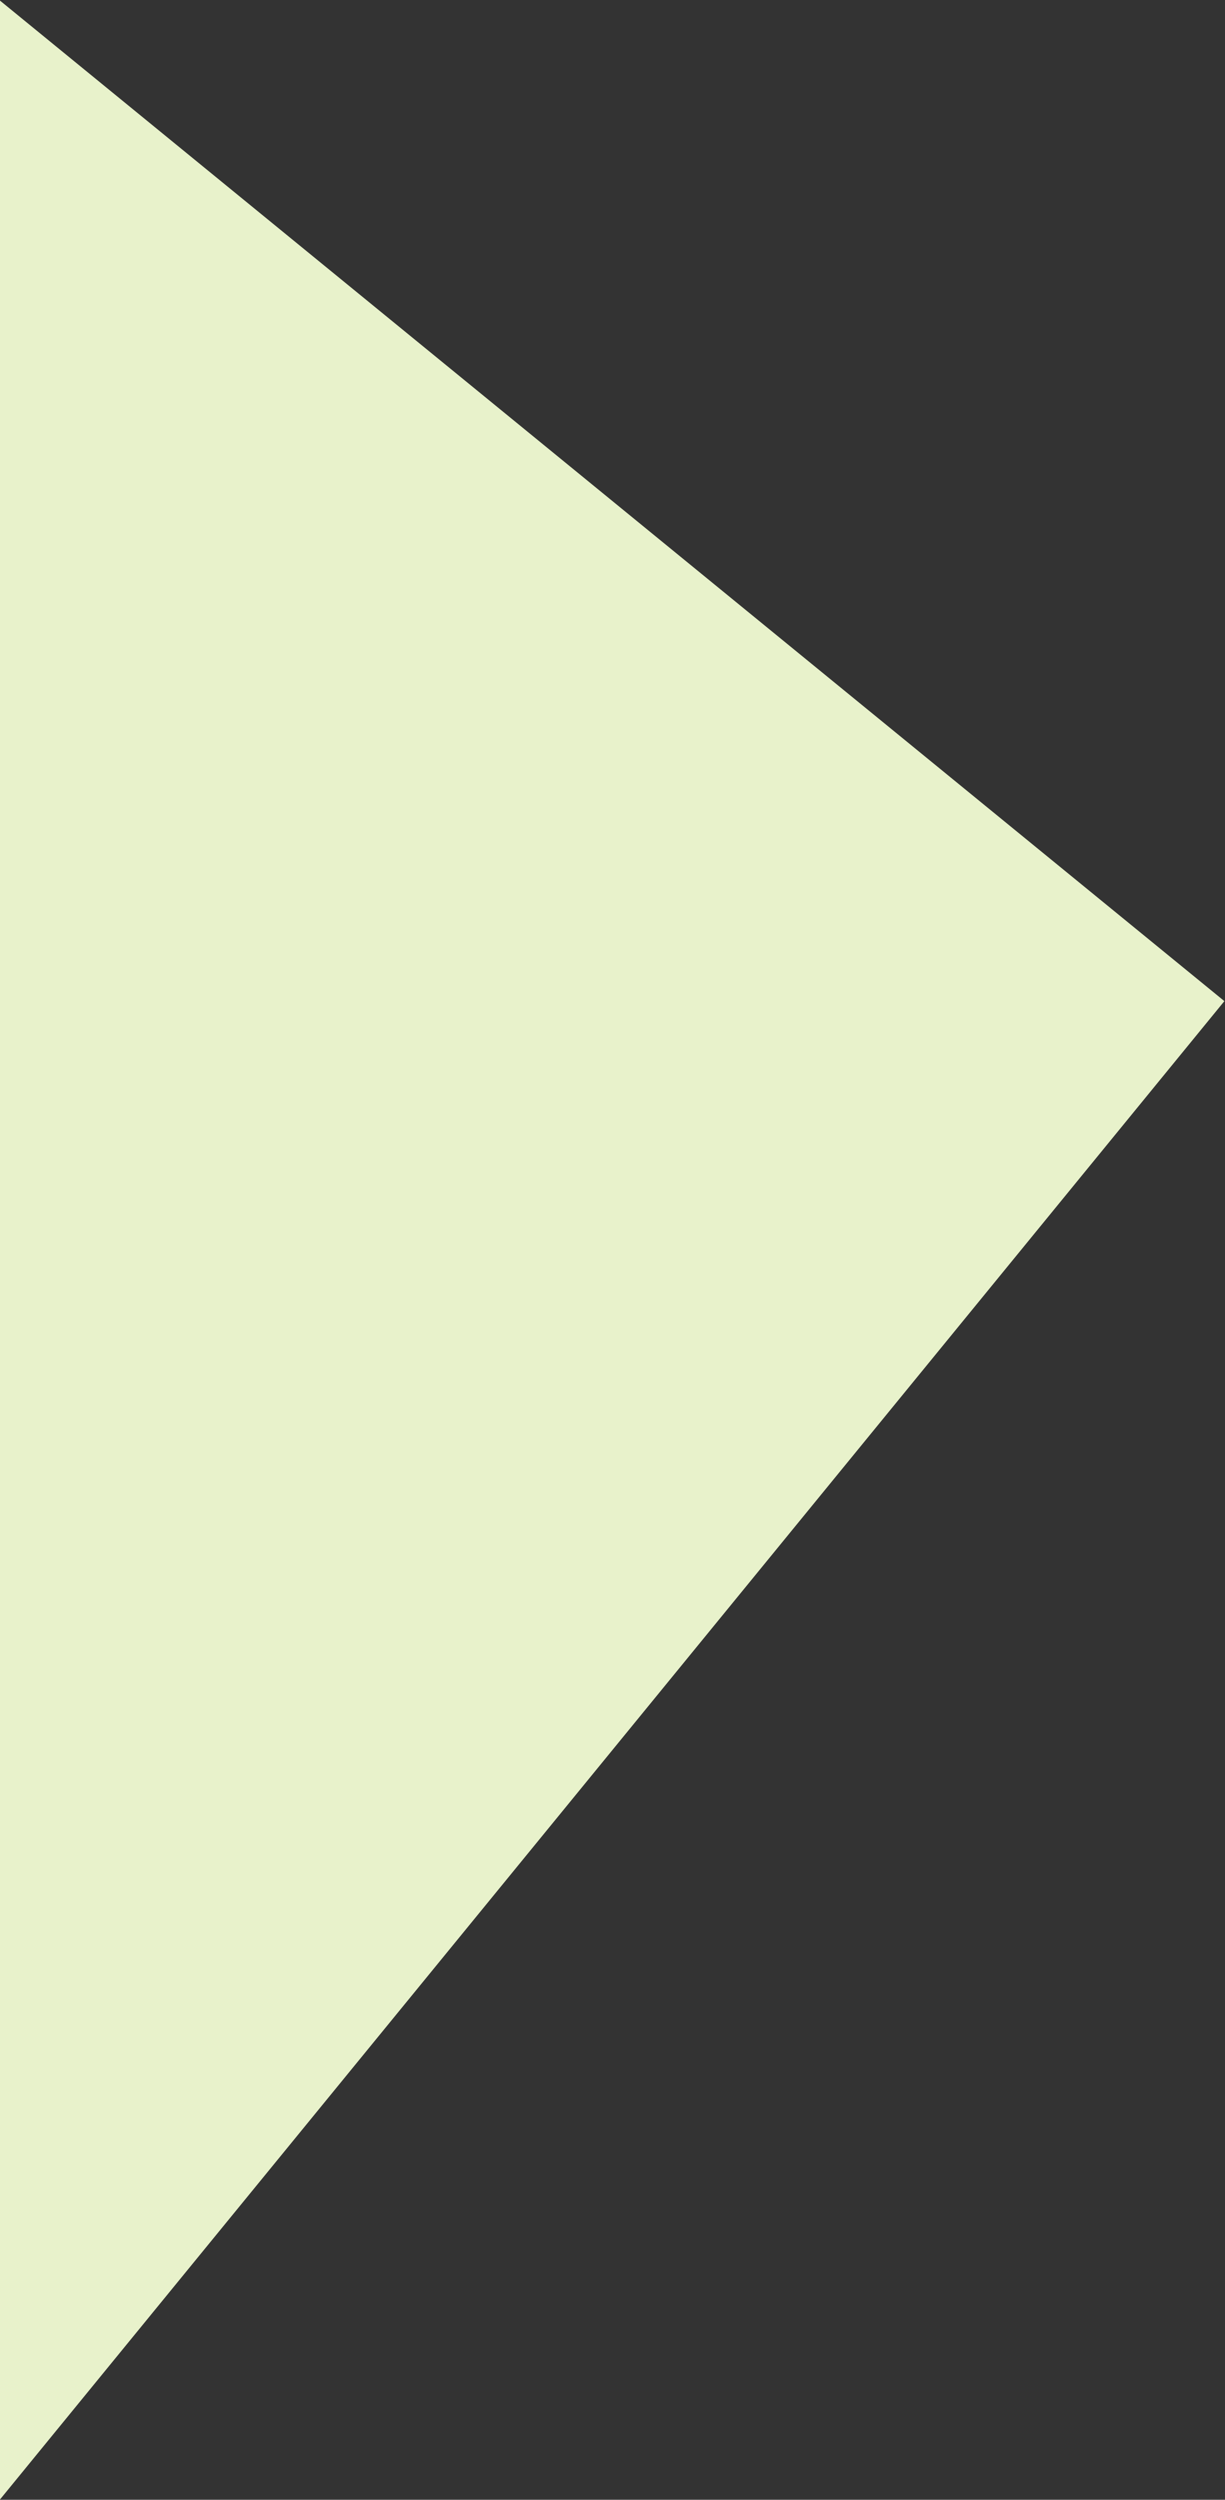 <svg width="1182" height="2412" fill="none" xmlns="http://www.w3.org/2000/svg"><rect width="100%" height="100%" fill="#333333" stroke="none"/><path fill-rule="evenodd" clip-rule="evenodd" d="M0 2411.72L1181.4 965.98 0 .598V2411.72z" fill="#E8F2CB"/></svg>